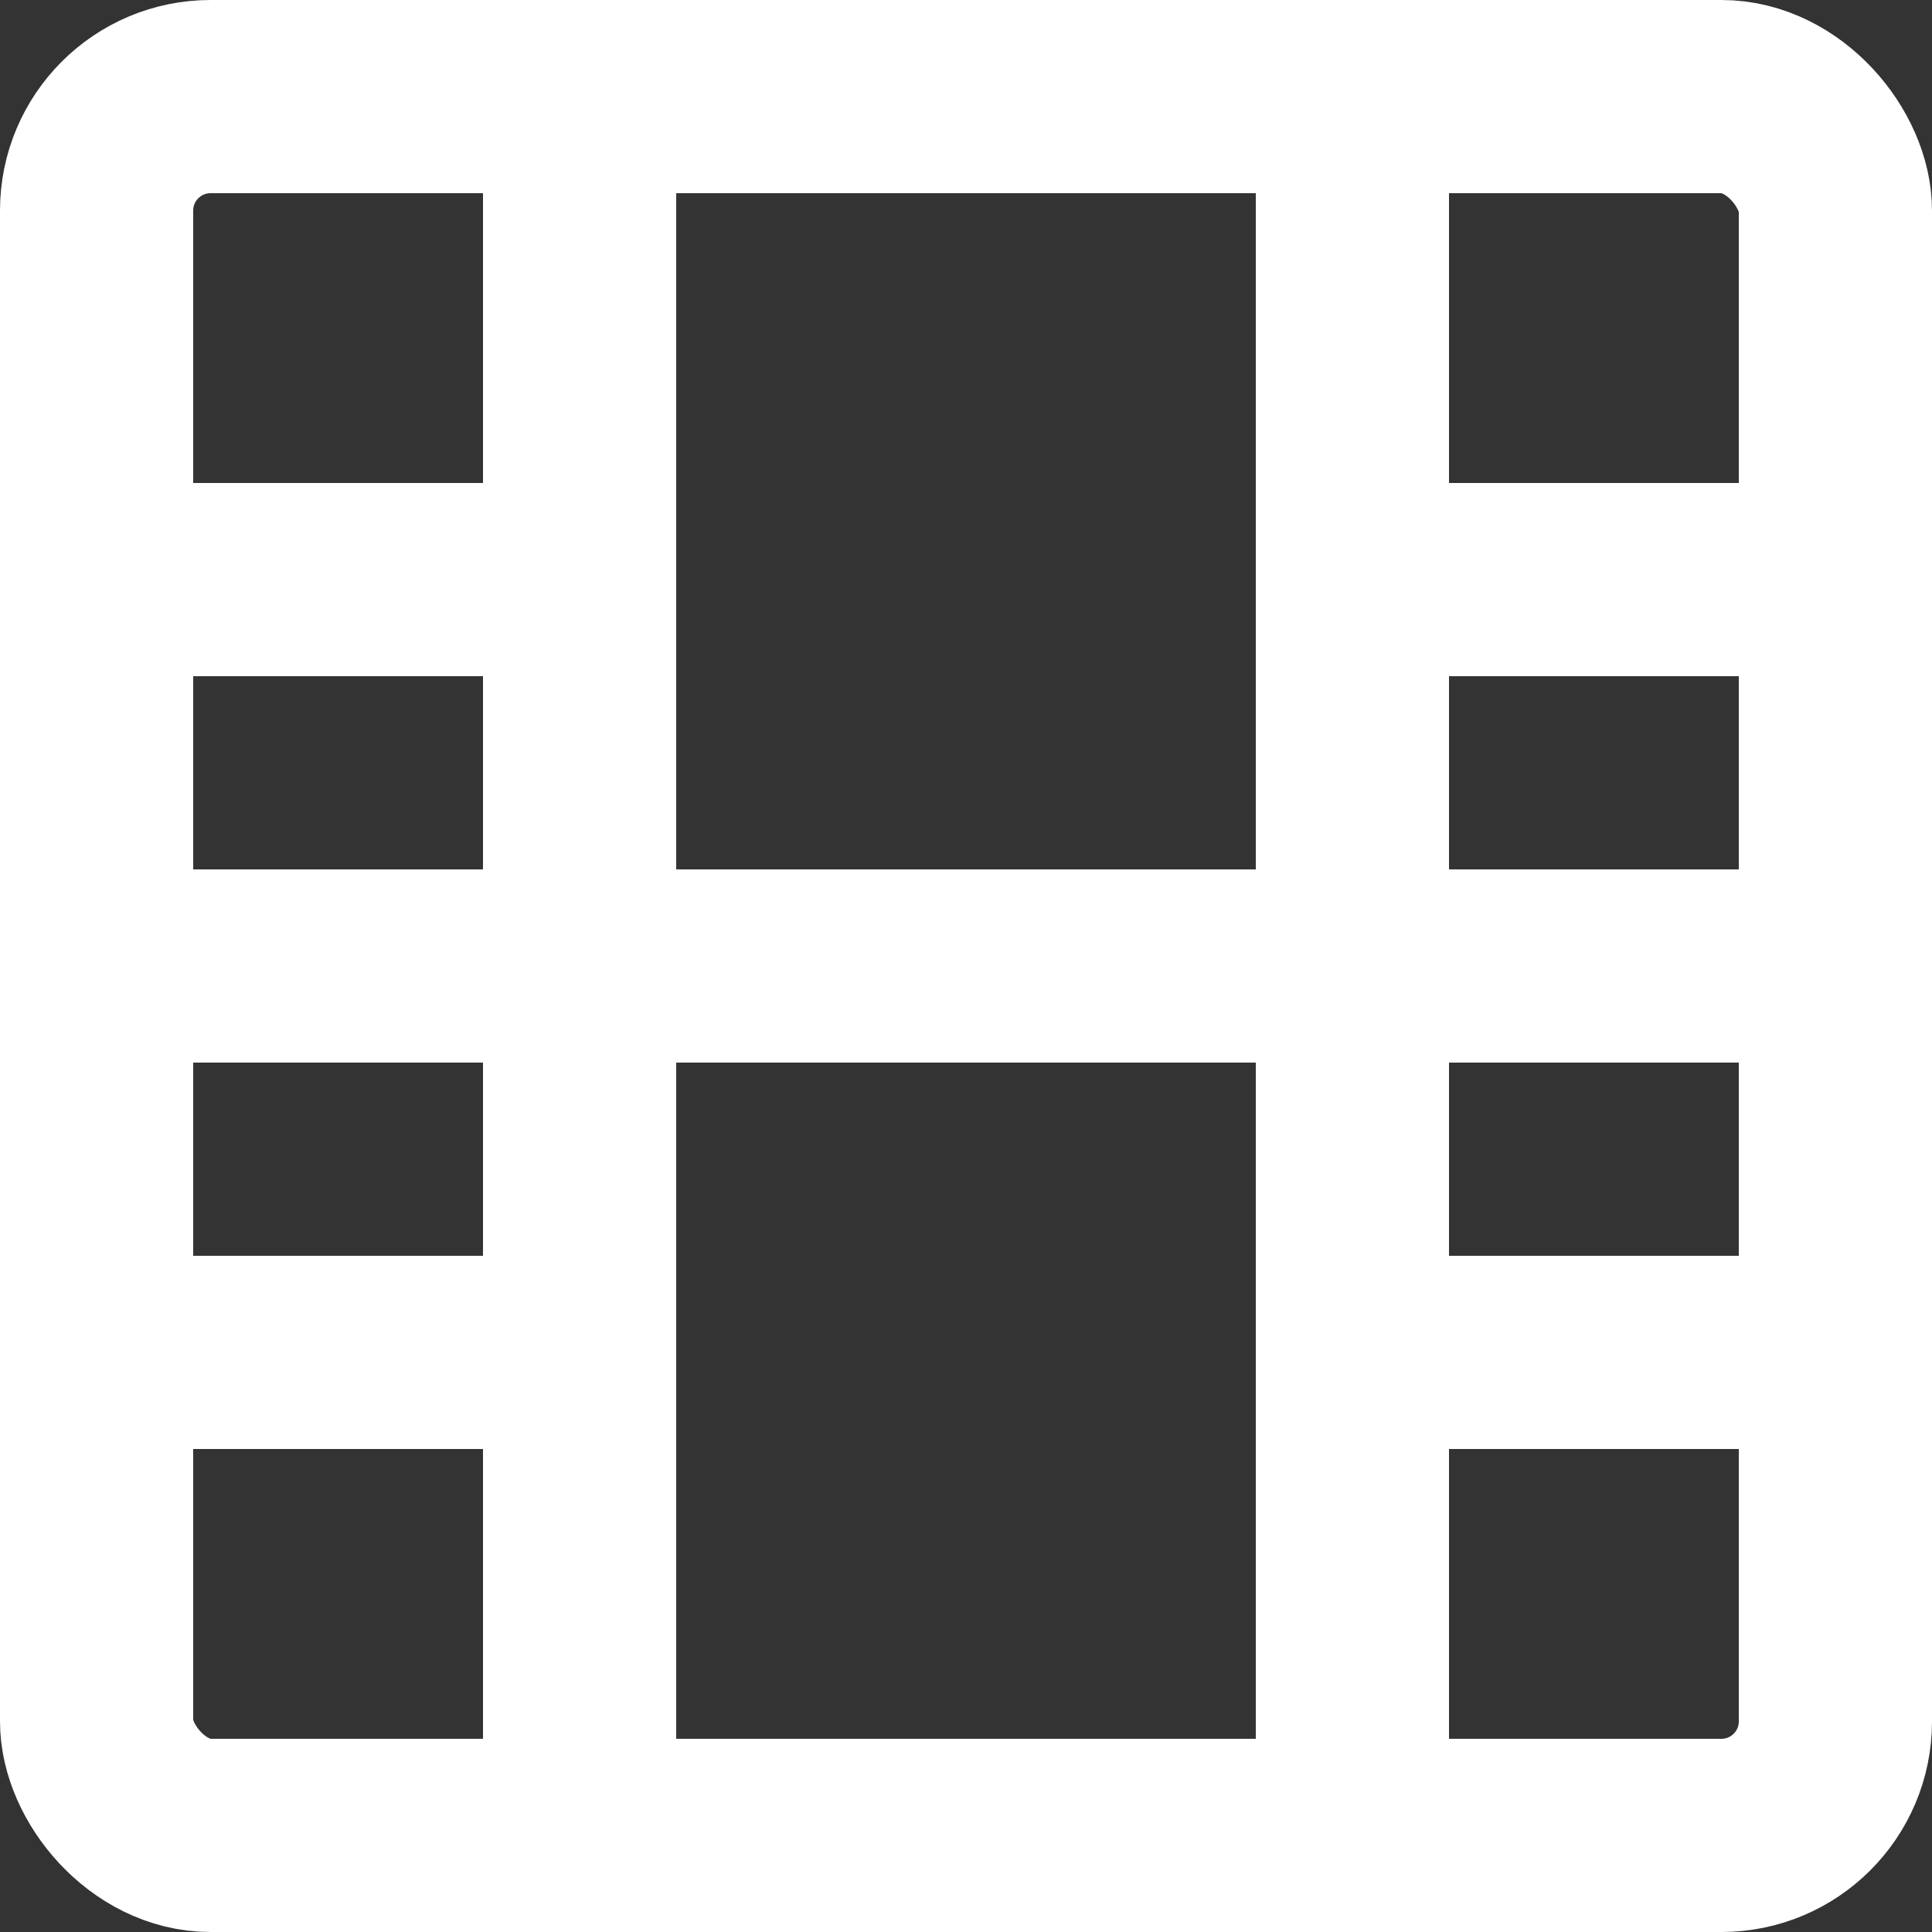<?xml version="1.0" encoding="utf-8"?>
<svg xmlns="http://www.w3.org/2000/svg" width="20" height="20" viewBox="0 0 20 20">
  <rect x="0" y="0" width="20" height="20" fill="#333333" stroke="none"/>
  <g id="film" transform="translate(-2 -2)">
    <g id="Rectangle_3786" data-name="Rectangle 3786" transform="translate(2 2)" fill="none" stroke="#ffffff" stroke-linecap="round" stroke-linejoin="round" stroke-width="2">
      <rect width="20" height="20" rx="2.18" stroke="none"/>
      <rect x="1" y="1" width="18" height="18" rx="1.18" fill="none"/>
    </g>
    <line id="Line_400" data-name="Line 400" y2="18" transform="translate(8 3)" fill="none" stroke="#ffffff" stroke-linecap="round" stroke-linejoin="round" stroke-width="2"/>
    <line id="Line_401" data-name="Line 401" y2="18" transform="translate(16 3)" fill="none" stroke="#ffffff" stroke-linecap="round" stroke-linejoin="round" stroke-width="2"/>
    <line id="Line_402" data-name="Line 402" x2="18" transform="translate(3 12)" fill="none" stroke="#ffffff" stroke-linecap="round" stroke-linejoin="round" stroke-width="2"/>
    <line id="Line_403" data-name="Line 403" x2="5" transform="translate(3 8)" fill="none" stroke="#ffffff" stroke-linecap="round" stroke-linejoin="round" stroke-width="2"/>
    <line id="Line_404" data-name="Line 404" x2="5" transform="translate(3 16)" fill="none" stroke="#ffffff" stroke-linecap="round" stroke-linejoin="round" stroke-width="2"/>
    <line id="Line_405" data-name="Line 405" x2="5" transform="translate(16 16)" fill="none" stroke="#ffffff" stroke-linecap="round" stroke-linejoin="round" stroke-width="2"/>
    <line id="Line_406" data-name="Line 406" x2="5" transform="translate(16 8)" fill="none" stroke="#ffffff" stroke-linecap="round" stroke-linejoin="round" stroke-width="2"/>
  </g>
</svg>
